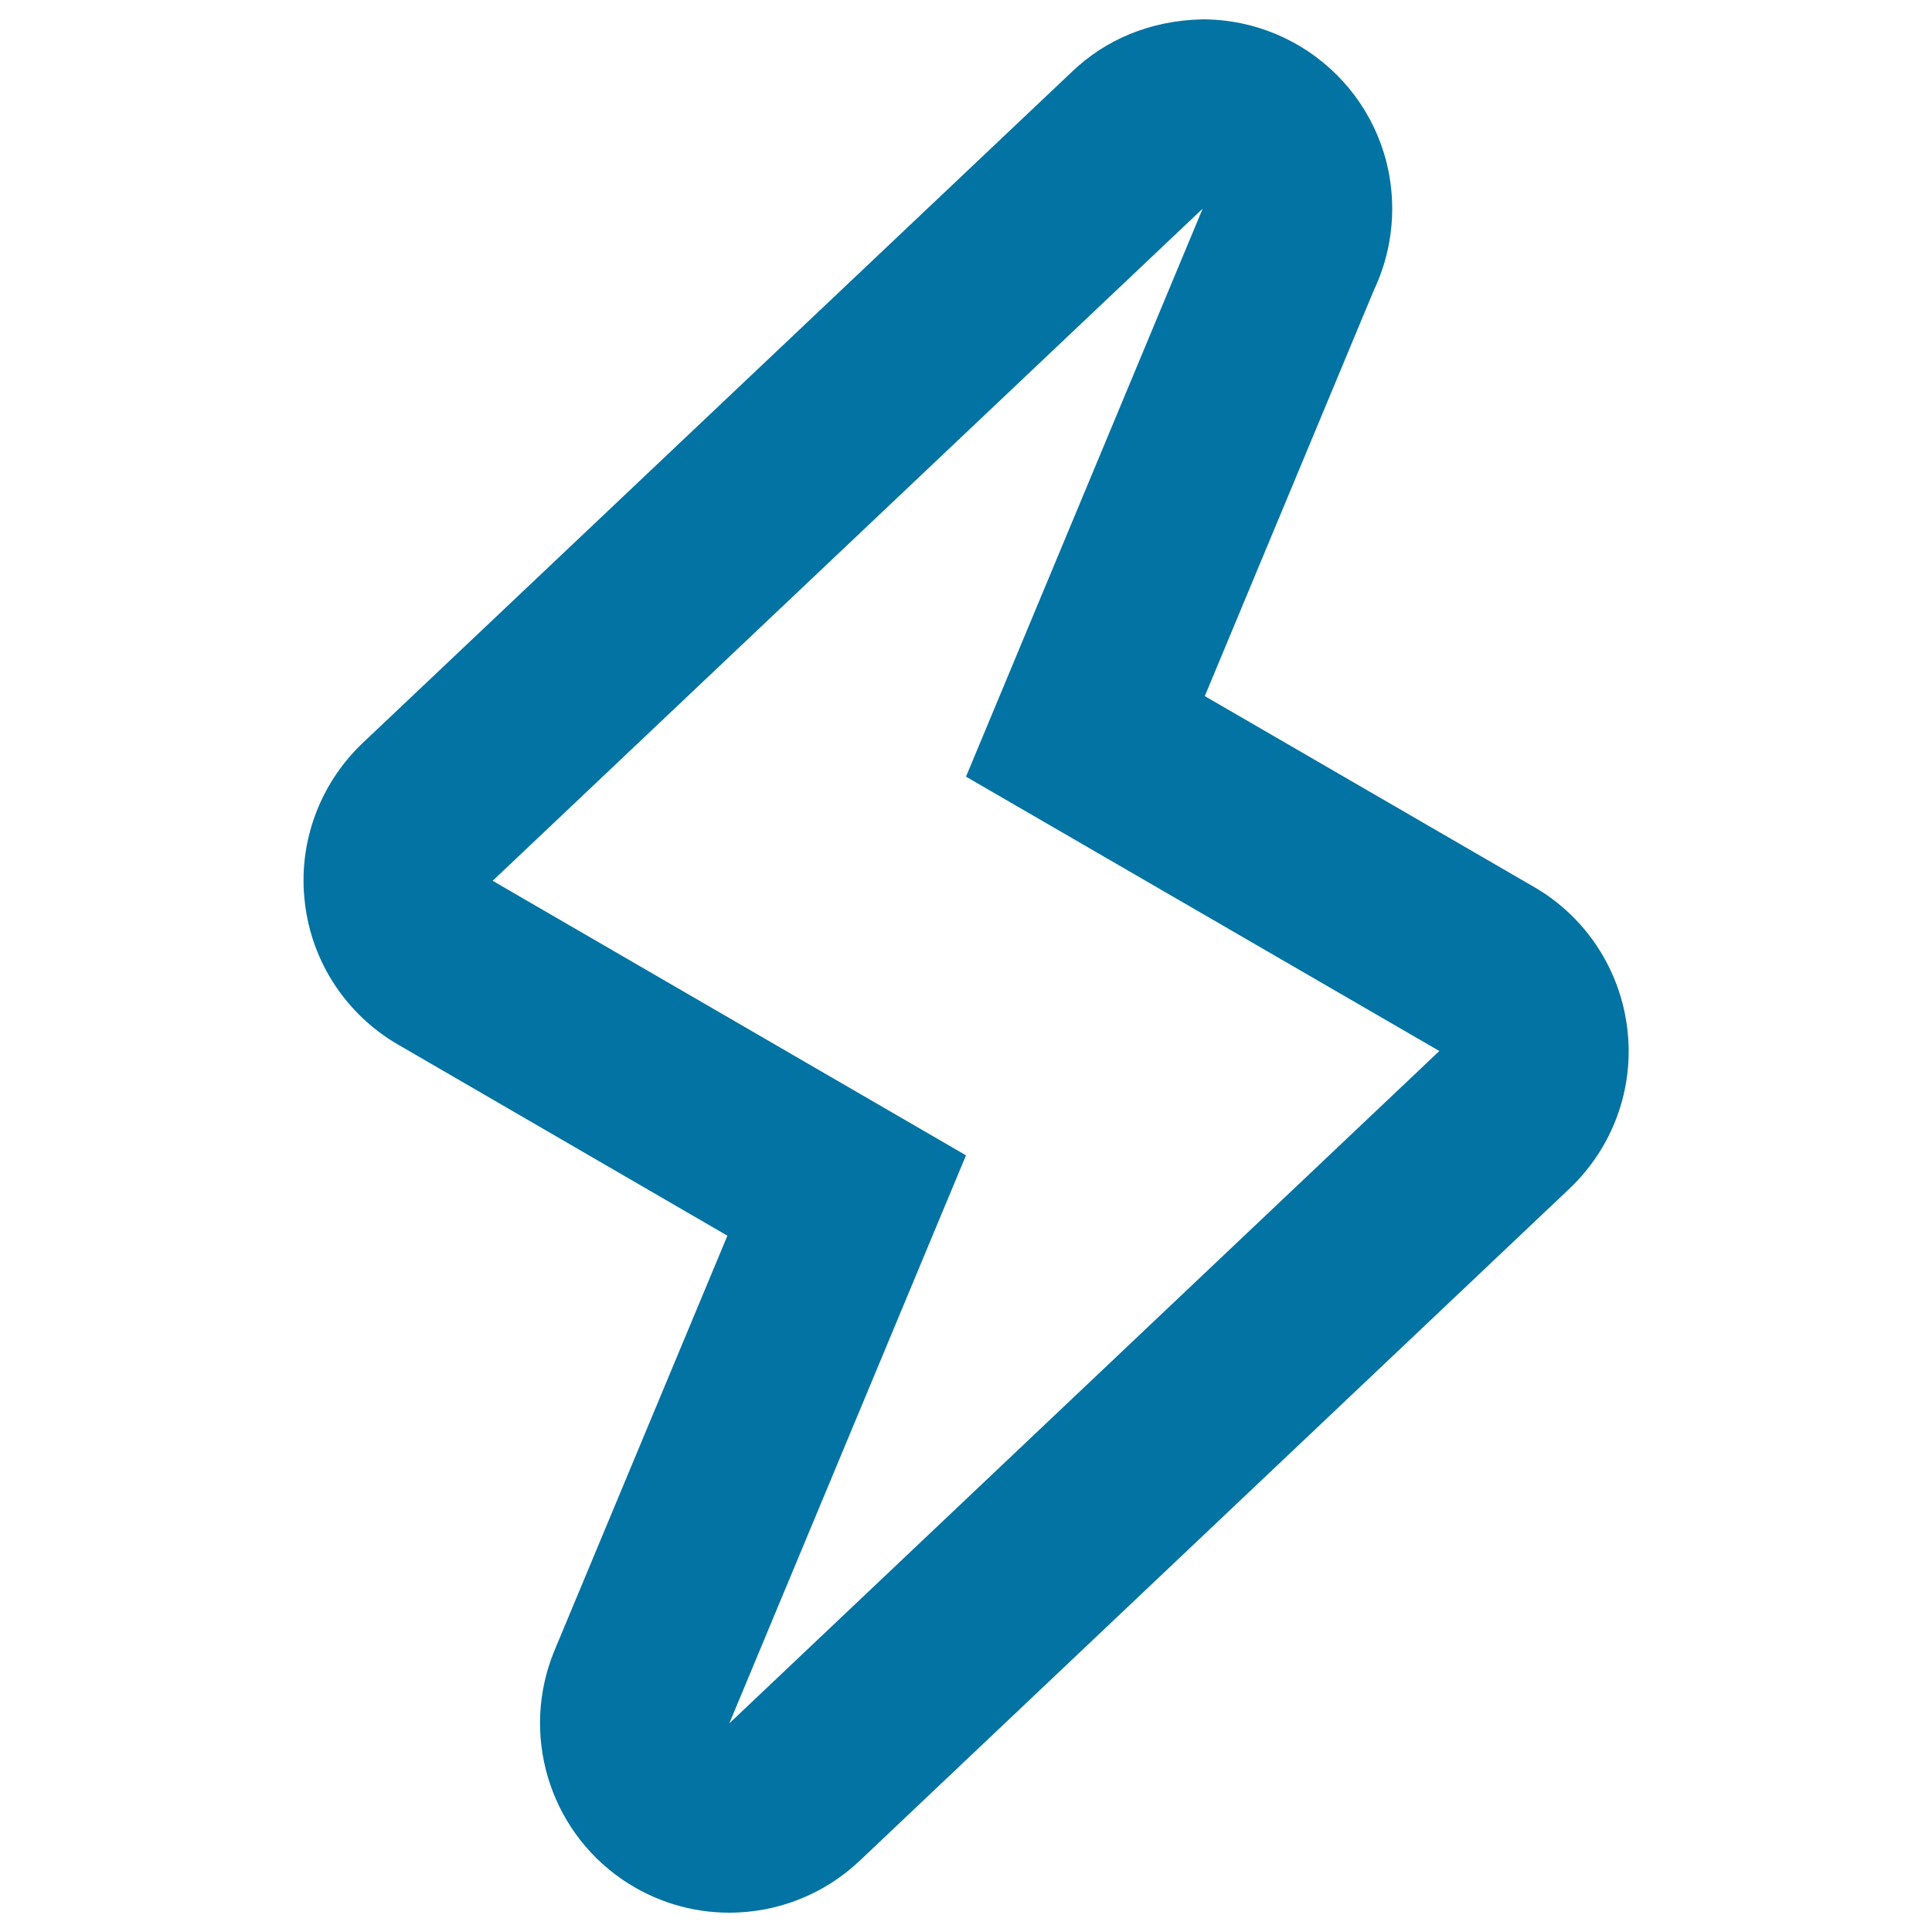 <svg xmlns="http://www.w3.org/2000/svg" viewBox="0 0 1000 1000" style="fill:#0273a2">
<title>Flash outline SVG icon</title>
<g><path d="M622.5,108h0.2 M622.5,108L500,402l245,142l-367.5,348l122.5-294l-245-142.1L622.5,108 M622.5,10C595,10.6,572.1,20.7,555,37L187.7,384.6c-22.4,21.3-33.6,51.9-29.9,82.6c3.5,30.7,21.4,57.9,48.1,73.4l170.6,99L287,854.3c-17.7,42.7-3.2,92.1,34.9,118.4c16.9,11.6,36.2,17.3,55.6,17.3c24.4,0,48.7-9.1,67.4-26.8l367.5-348c22.4-21.3,33.6-51.8,29.9-82.6c-3.6-30.7-21.5-58-48.1-73.4l-170.6-98.9L711.2,150c6-12.7,9.4-27,9.4-42C720.6,54,677,10.2,622.5,10L622.5,10z"/></g>
</svg>